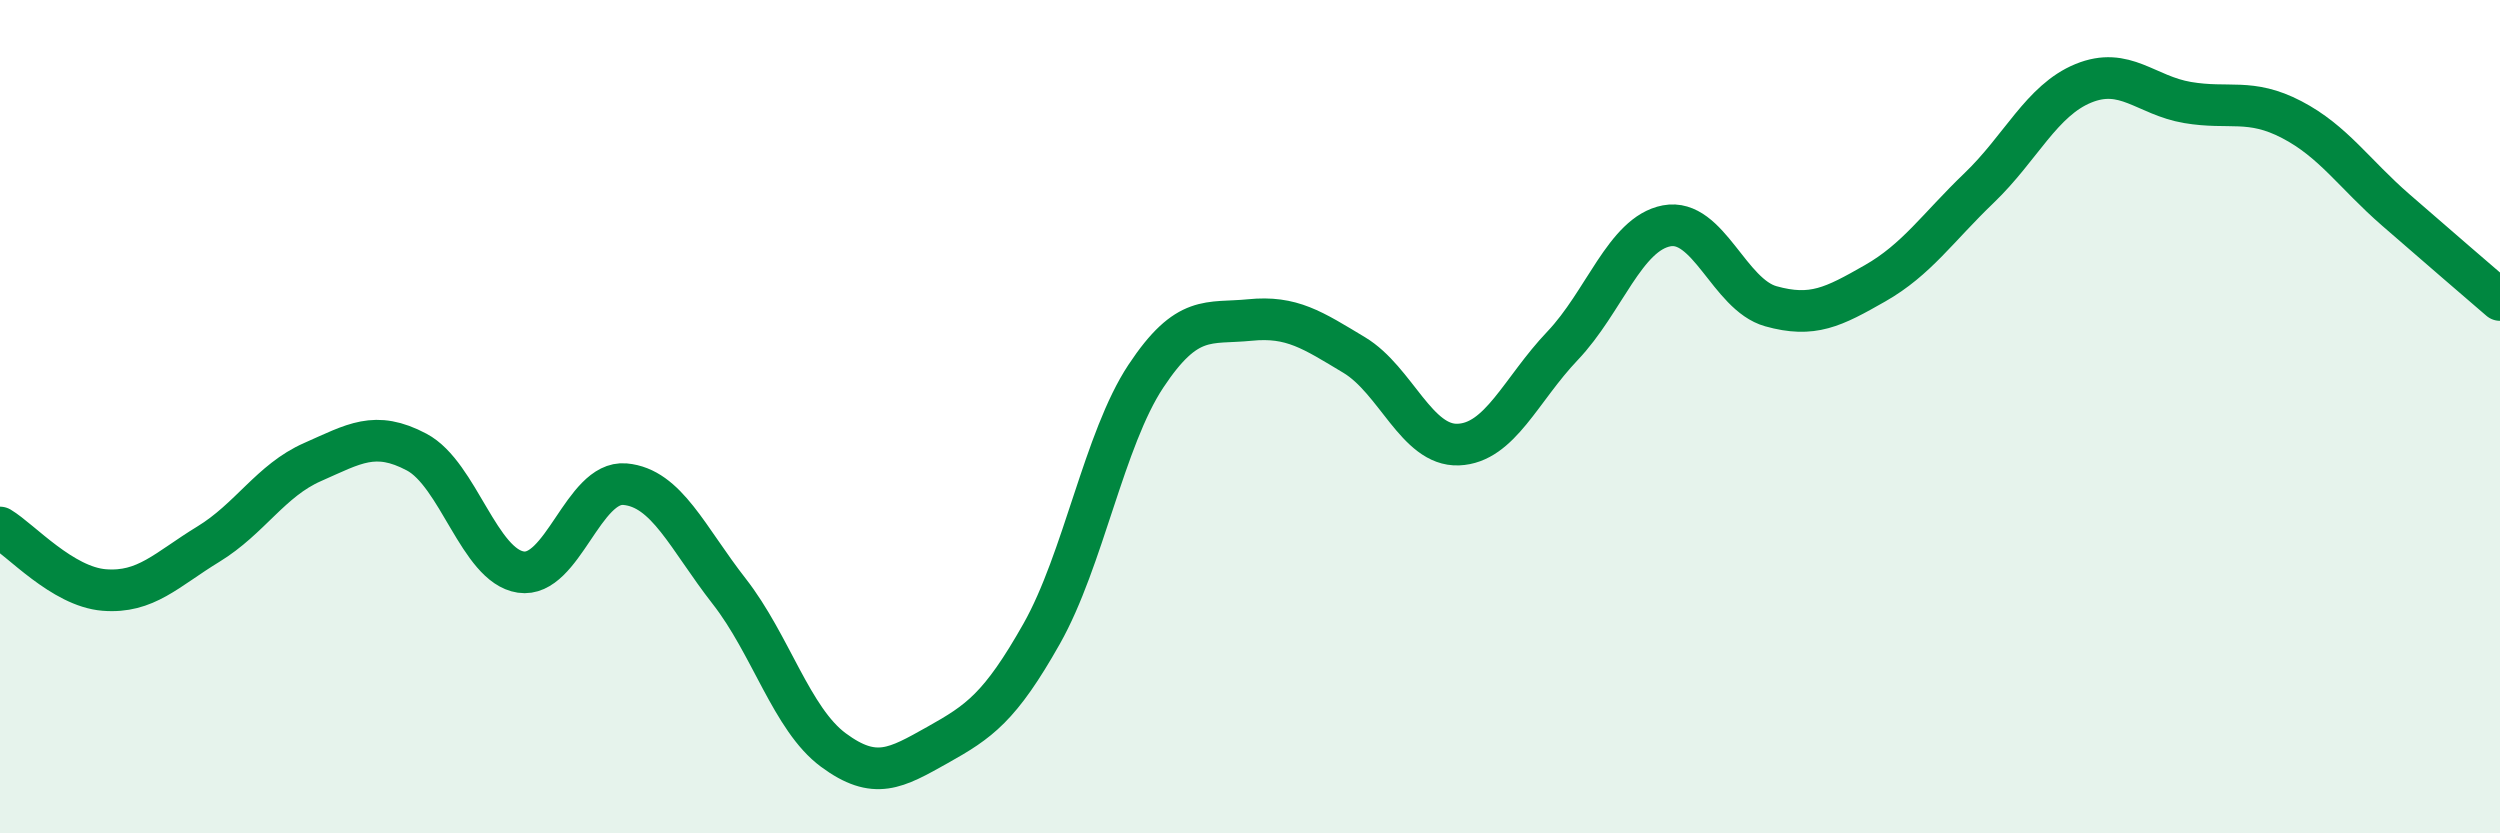 
    <svg width="60" height="20" viewBox="0 0 60 20" xmlns="http://www.w3.org/2000/svg">
      <path
        d="M 0,12.66 C 0.5,12.96 1.5,14.08 2.5,14.16 C 3.5,14.24 4,13.67 5,13.06 C 6,12.45 6.5,11.53 7.5,11.09 C 8.5,10.65 9,10.32 10,10.85 C 11,11.38 11.5,13.58 12.5,13.73 C 13.5,13.88 14,11.53 15,11.62 C 16,11.71 16.5,12.91 17.5,14.19 C 18.5,15.47 19,17.26 20,18 C 21,18.74 21.5,18.44 22.5,17.88 C 23.5,17.32 24,16.98 25,15.21 C 26,13.44 26.5,10.54 27.5,9.03 C 28.5,7.52 29,7.78 30,7.68 C 31,7.58 31.5,7.92 32.5,8.52 C 33.5,9.12 34,10.71 35,10.67 C 36,10.63 36.5,9.35 37.5,8.3 C 38.5,7.25 39,5.61 40,5.42 C 41,5.23 41.5,7.07 42.5,7.35 C 43.5,7.63 44,7.37 45,6.8 C 46,6.23 46.5,5.47 47.5,4.51 C 48.5,3.55 49,2.41 50,2 C 51,1.59 51.5,2.29 52.5,2.46 C 53.5,2.63 54,2.35 55,2.87 C 56,3.39 56.5,4.17 57.5,5.04 C 58.5,5.91 59.5,6.77 60,7.2L60 20L0 20Z"
        fill="#008740"
        opacity="0.1"
        stroke-linecap="round"
        stroke-linejoin="round"
      />
      <path
        d="M 0,12.66 C 0.5,12.96 1.5,14.08 2.5,14.16 C 3.5,14.24 4,13.67 5,13.06 C 6,12.45 6.5,11.53 7.5,11.09 C 8.5,10.65 9,10.32 10,10.85 C 11,11.38 11.5,13.58 12.5,13.73 C 13.5,13.88 14,11.53 15,11.62 C 16,11.71 16.5,12.91 17.5,14.19 C 18.5,15.47 19,17.26 20,18 C 21,18.74 21.5,18.44 22.5,17.88 C 23.5,17.32 24,16.98 25,15.21 C 26,13.44 26.5,10.54 27.5,9.03 C 28.5,7.52 29,7.78 30,7.68 C 31,7.58 31.5,7.92 32.5,8.52 C 33.5,9.12 34,10.71 35,10.67 C 36,10.63 36.5,9.35 37.5,8.3 C 38.5,7.25 39,5.61 40,5.42 C 41,5.23 41.5,7.07 42.5,7.35 C 43.5,7.63 44,7.37 45,6.8 C 46,6.23 46.5,5.47 47.5,4.51 C 48.5,3.55 49,2.41 50,2 C 51,1.59 51.5,2.29 52.5,2.46 C 53.5,2.63 54,2.35 55,2.87 C 56,3.39 56.5,4.17 57.5,5.04 C 58.5,5.91 59.5,6.77 60,7.2"
        stroke="#008740"
        stroke-width="1"
        fill="none"
        stroke-linecap="round"
        stroke-linejoin="round"
      />
    </svg>
  